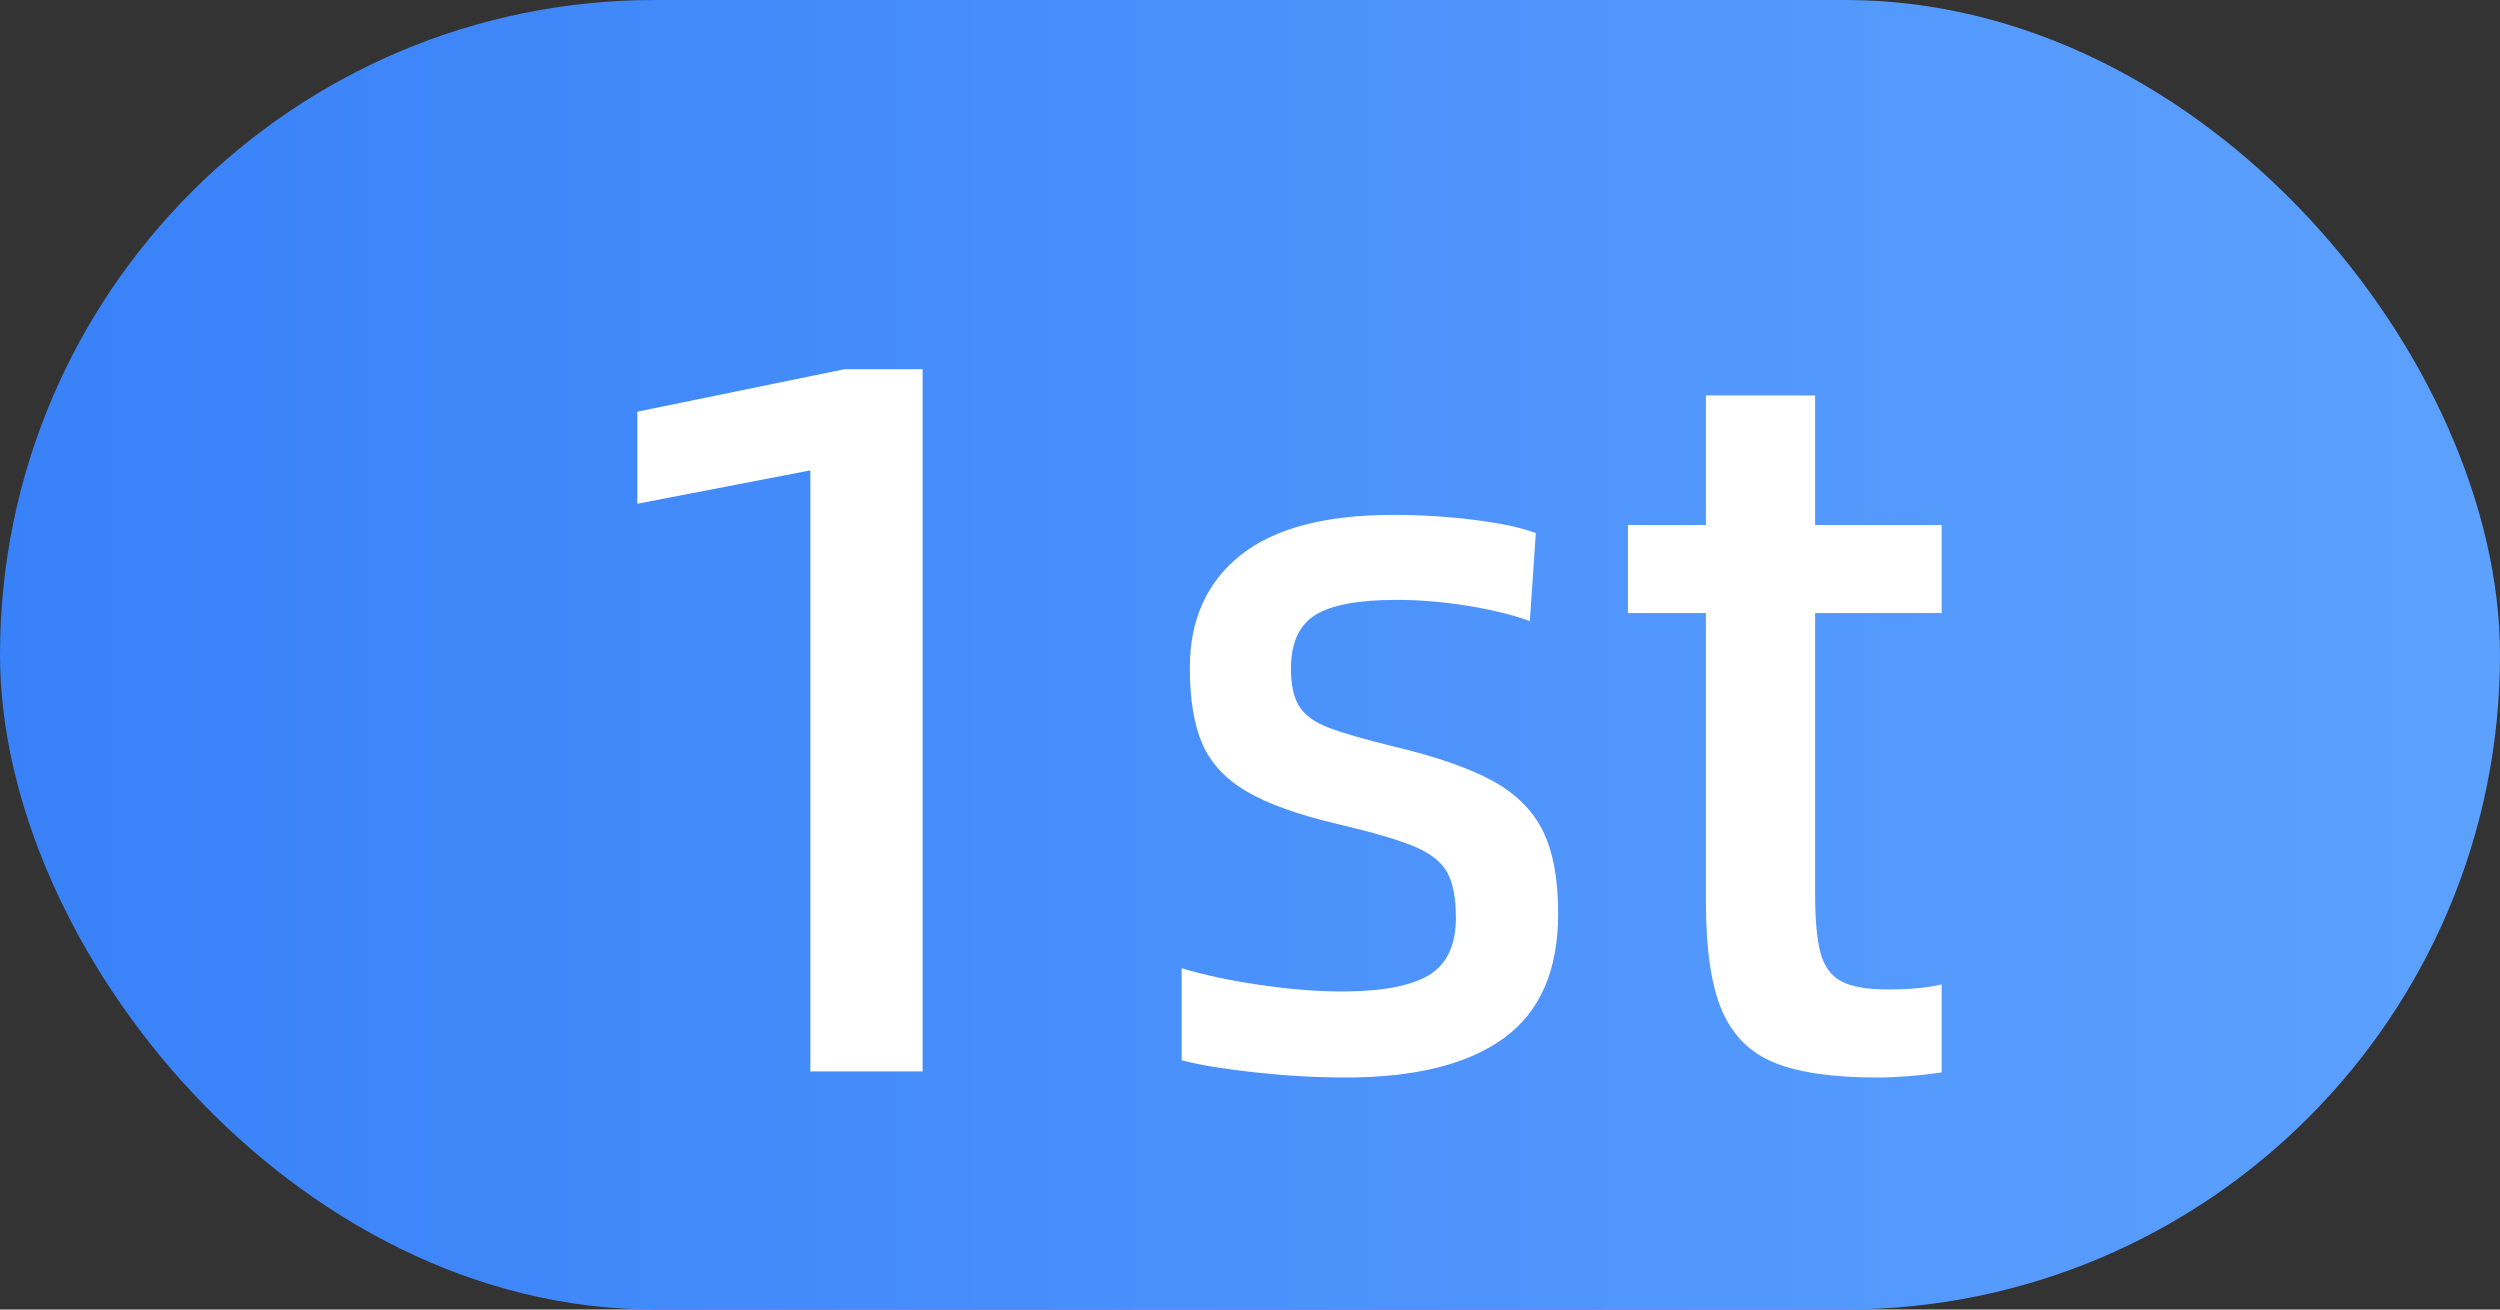 <svg xmlns="http://www.w3.org/2000/svg" xmlns:xlink="http://www.w3.org/1999/xlink" fill="none" width="42" height="22" viewBox="0 0 42 22"><rect x="0" y="0" width="42" height="22" fill="#333333" stroke="none"/><defs><linearGradient x1="0" y1="0.5" x2="1" y2="0.5" id="master_svg0_11_0385"><stop offset="0%" stop-color="#3881F8" stop-opacity="1"></stop><stop offset="100%" stop-color="#5DA1FE" stop-opacity="1"></stop></linearGradient></defs><g><g><rect x="0" y="0" width="42" height="22" rx="11" fill="url(#master_svg0_11_0385)" fill-opacity="1"></rect></g><g><path d="M13.614,18L13.614,7.902L10.707,8.463L10.707,6.916L14.191,6.202L15.5,6.202L15.5,18L13.614,18ZM19.852,17.813L19.852,16.266Q20.413,16.436,21.17,16.547Q21.927,16.657,22.538,16.657Q23.541,16.657,24.001,16.385Q24.459,16.113,24.459,15.416Q24.459,14.923,24.315,14.659Q24.171,14.396,23.771,14.226Q23.371,14.056,22.505,13.852Q21.485,13.614,20.949,13.3Q20.413,12.985,20.201,12.501Q19.989,12.016,19.989,11.217Q19.989,10.01,20.838,9.33Q21.688,8.65,23.405,8.65Q24.102,8.65,24.774,8.735Q25.445,8.82,25.802,8.956L25.701,10.435Q25.293,10.282,24.672,10.18Q24.052,10.078,23.456,10.078Q22.505,10.078,22.096,10.333Q21.688,10.588,21.688,11.234Q21.688,11.642,21.825,11.863Q21.96,12.084,22.309,12.22Q22.657,12.356,23.422,12.543Q24.493,12.798,25.08,13.121Q25.666,13.444,25.922,13.963Q26.177,14.481,26.177,15.348Q26.177,16.776,25.267,17.439Q24.358,18.102,22.607,18.102Q21.876,18.102,21.093,18.017Q20.312,17.932,19.852,17.813ZM32.62,16.538L32.62,18.017Q32.025,18.102,31.532,18.102Q30.427,18.102,29.814,17.855Q29.203,17.609,28.93,16.98Q28.659,16.351,28.659,15.144L28.659,10.299L27.349,10.299L27.349,8.82L28.659,8.82L28.659,6.644L30.494,6.644L30.494,8.82L32.62,8.82L32.62,10.299L30.494,10.299L30.494,15.008Q30.494,15.688,30.588,16.02Q30.681,16.351,30.936,16.487Q31.192,16.623,31.718,16.623Q32.263,16.623,32.62,16.538Z" fill="#FFFFFF" fill-opacity="1"></path></g></g></svg>